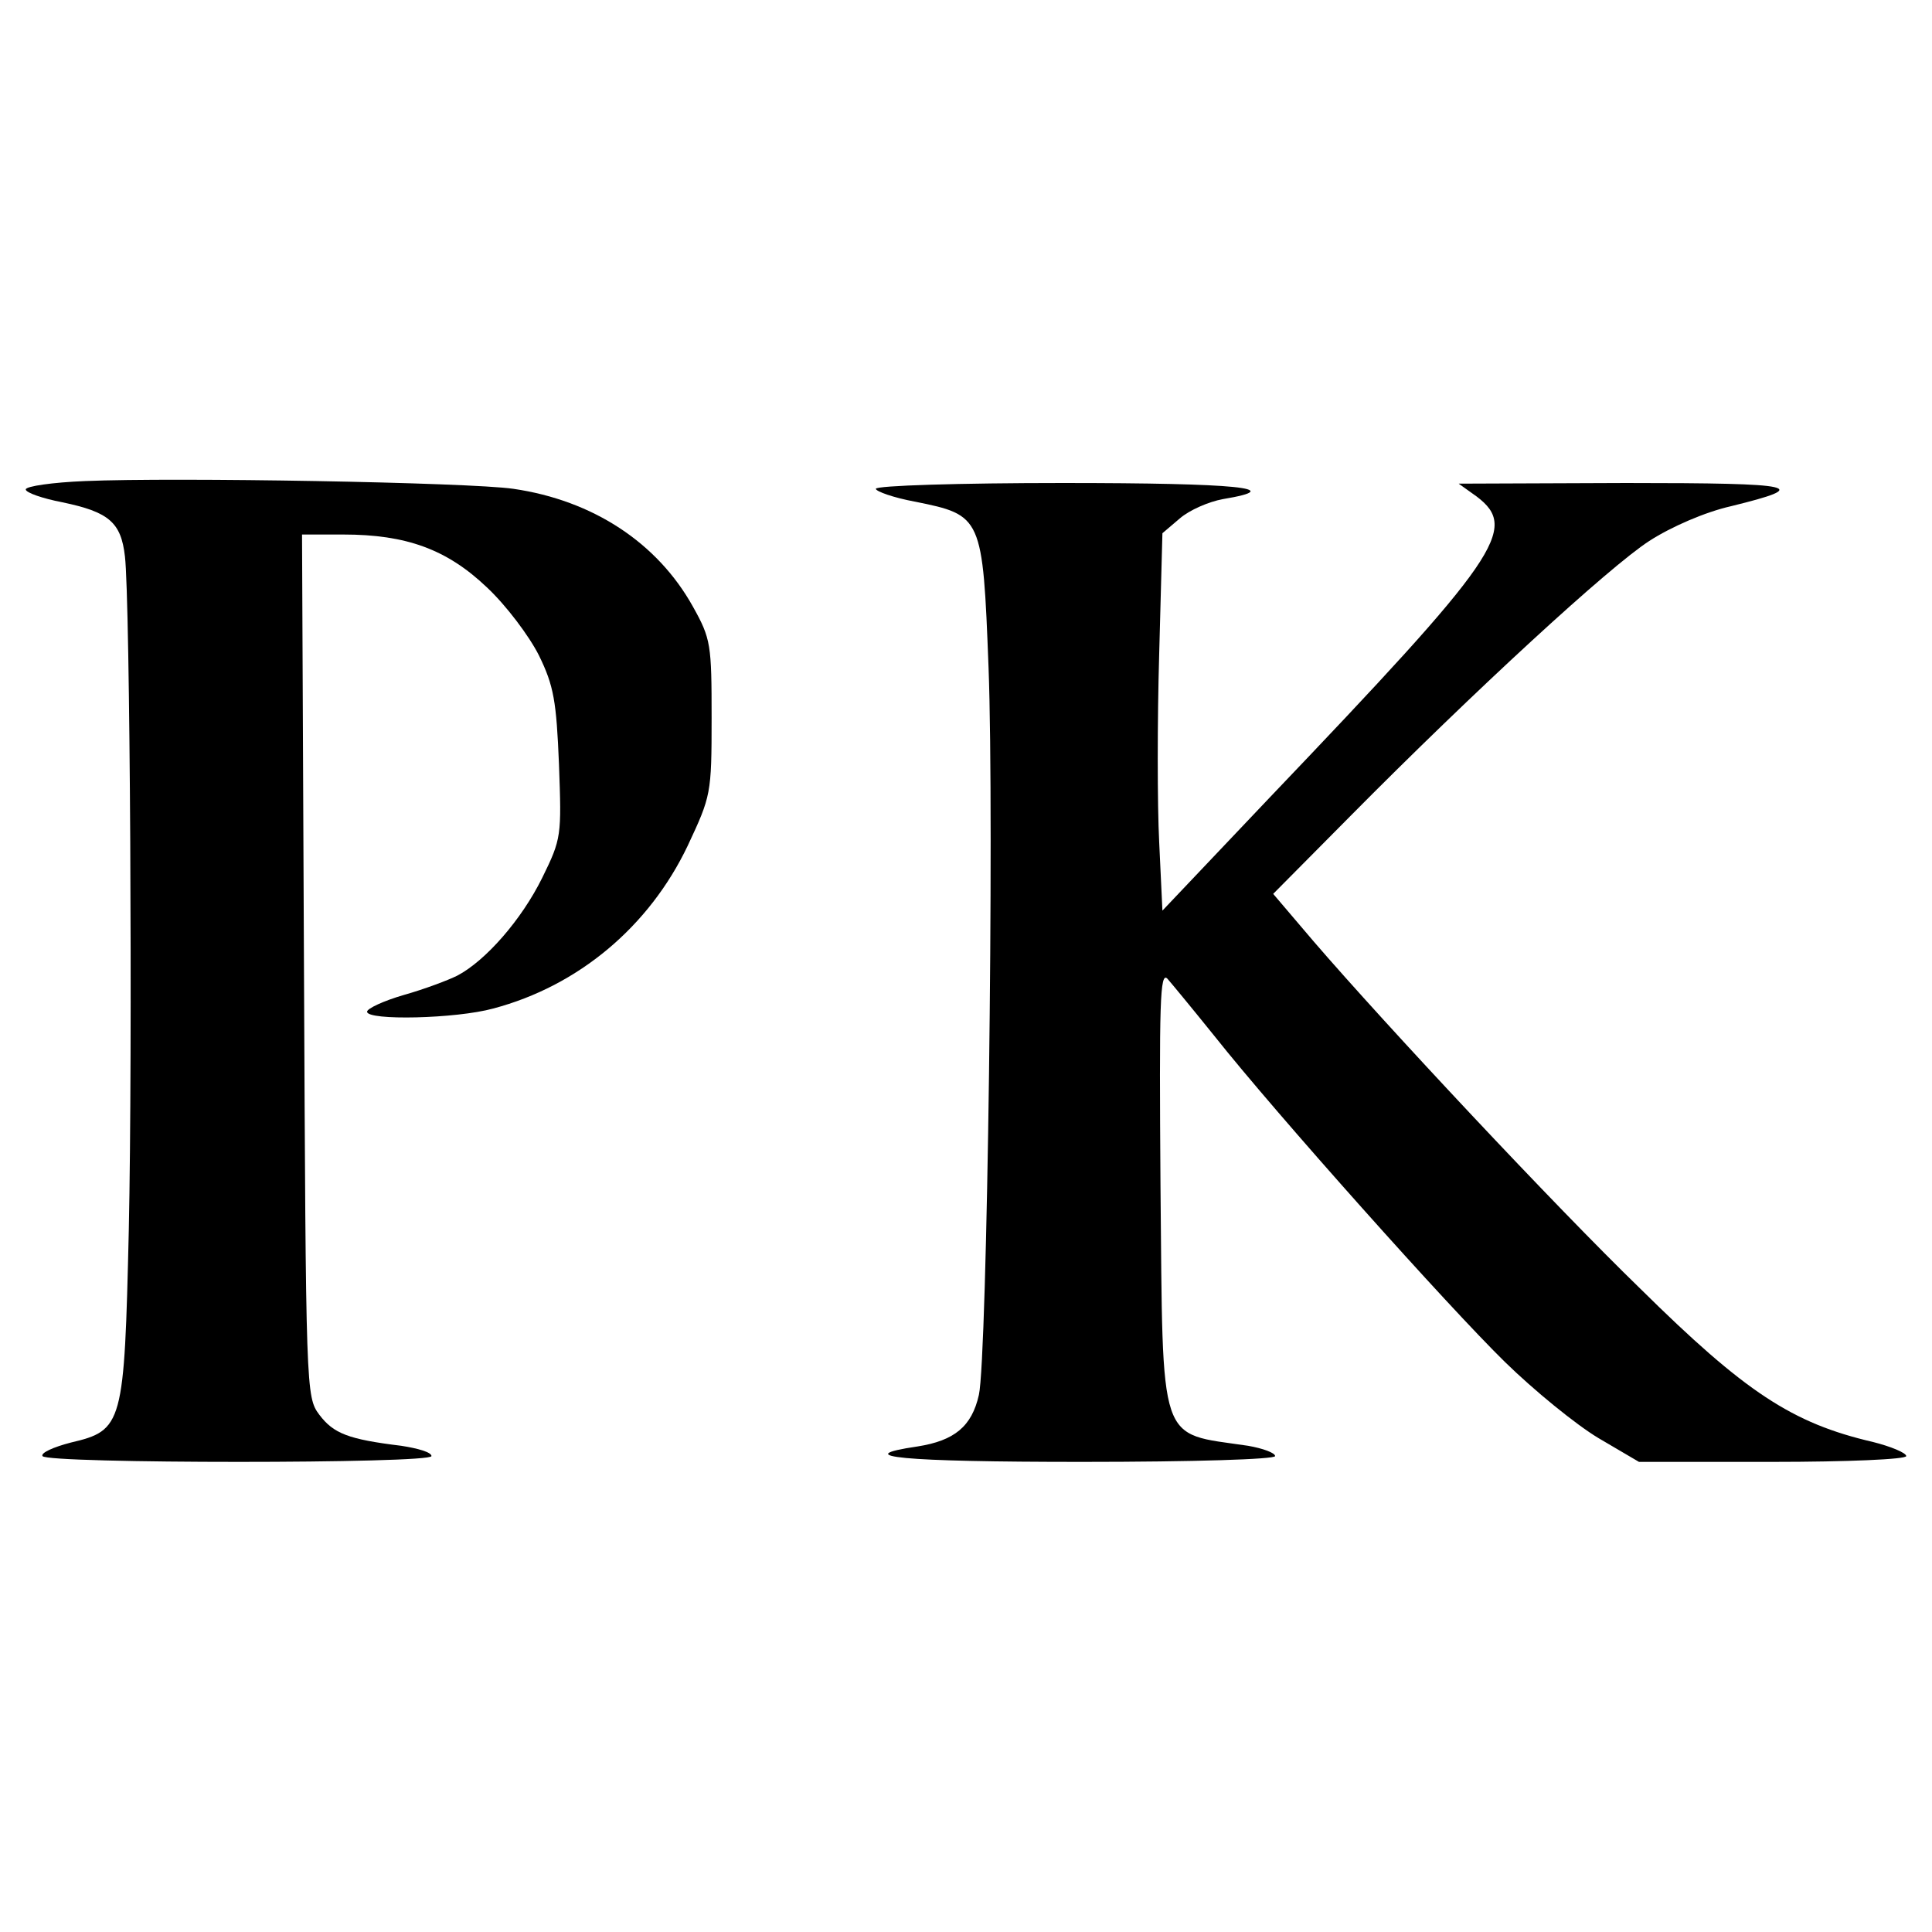 <?xml version="1.0" standalone="no"?>
<!DOCTYPE svg PUBLIC "-//W3C//DTD SVG 20010904//EN"
 "http://www.w3.org/TR/2001/REC-SVG-20010904/DTD/svg10.dtd">
<svg version="1.0" xmlns="http://www.w3.org/2000/svg"
 width="300pt" height="300pt" viewBox="0 0 300 300"
 preserveAspectRatio="xMidYMid meet">
<g transform="translate(0,300) scale(0.1,-0.1)"
fill="#000000" stroke="none">
<path d="M132 2253 c-50 -2 -92 -8 -92 -13 0 -5 26 -14 57 -20 72 -15 91 -31
97 -84 8 -66 12 -767 6 -1046 -7 -302 -9 -311 -90 -330 -27 -7 -47 -16 -44
-21 7 -12 604 -12 604 0 0 6 -21 12 -47 16 -82 10 -105 19 -127 48 -21 28 -21
35 -24 698 l-3 669 64 0 c98 0 161 -23 223 -82 30 -28 66 -76 81 -106 23 -47
27 -71 31 -169 4 -111 4 -115 -26 -176 -32 -65 -88 -129 -132 -152 -14 -7 -51
-21 -83 -30 -31 -9 -57 -21 -57 -26 0 -14 138 -11 196 5 132 35 242 127 302
253 36 77 37 80 37 198 0 114 -1 123 -29 173 -55 99 -155 165 -279 183 -70 10
-524 18 -665 12z"/>
<path d="M1360 2241 c0 -4 28 -14 61 -20 104 -21 105 -23 114 -257 9 -234 -2
-1073 -15 -1130 -11 -49 -38 -71 -95 -80 -109 -16 -24 -24 255 -24 174 0 300
4 300 9 0 5 -19 12 -42 16 -141 21 -132 -6 -136 405 -2 283 -1 333 11 320 7
-8 40 -48 73 -89 96 -121 363 -420 451 -506 45 -44 110 -97 145 -118 l63 -37
207 0 c117 0 208 4 208 9 0 5 -24 15 -52 22 -125 29 -198 77 -361 238 -133
129 -395 409 -507 539 l-63 74 119 120 c193 195 403 388 465 428 34 22 87 45
127 54 126 31 107 36 -163 36 l-260 -1 28 -20 c66 -50 35 -94 -322 -468 l-166
-175 -5 106 c-3 58 -3 190 0 293 l5 187 27 23 c15 13 45 26 67 30 102 17 23
25 -249 25 -159 0 -290 -4 -290 -9z"/>
</g>
</svg>
